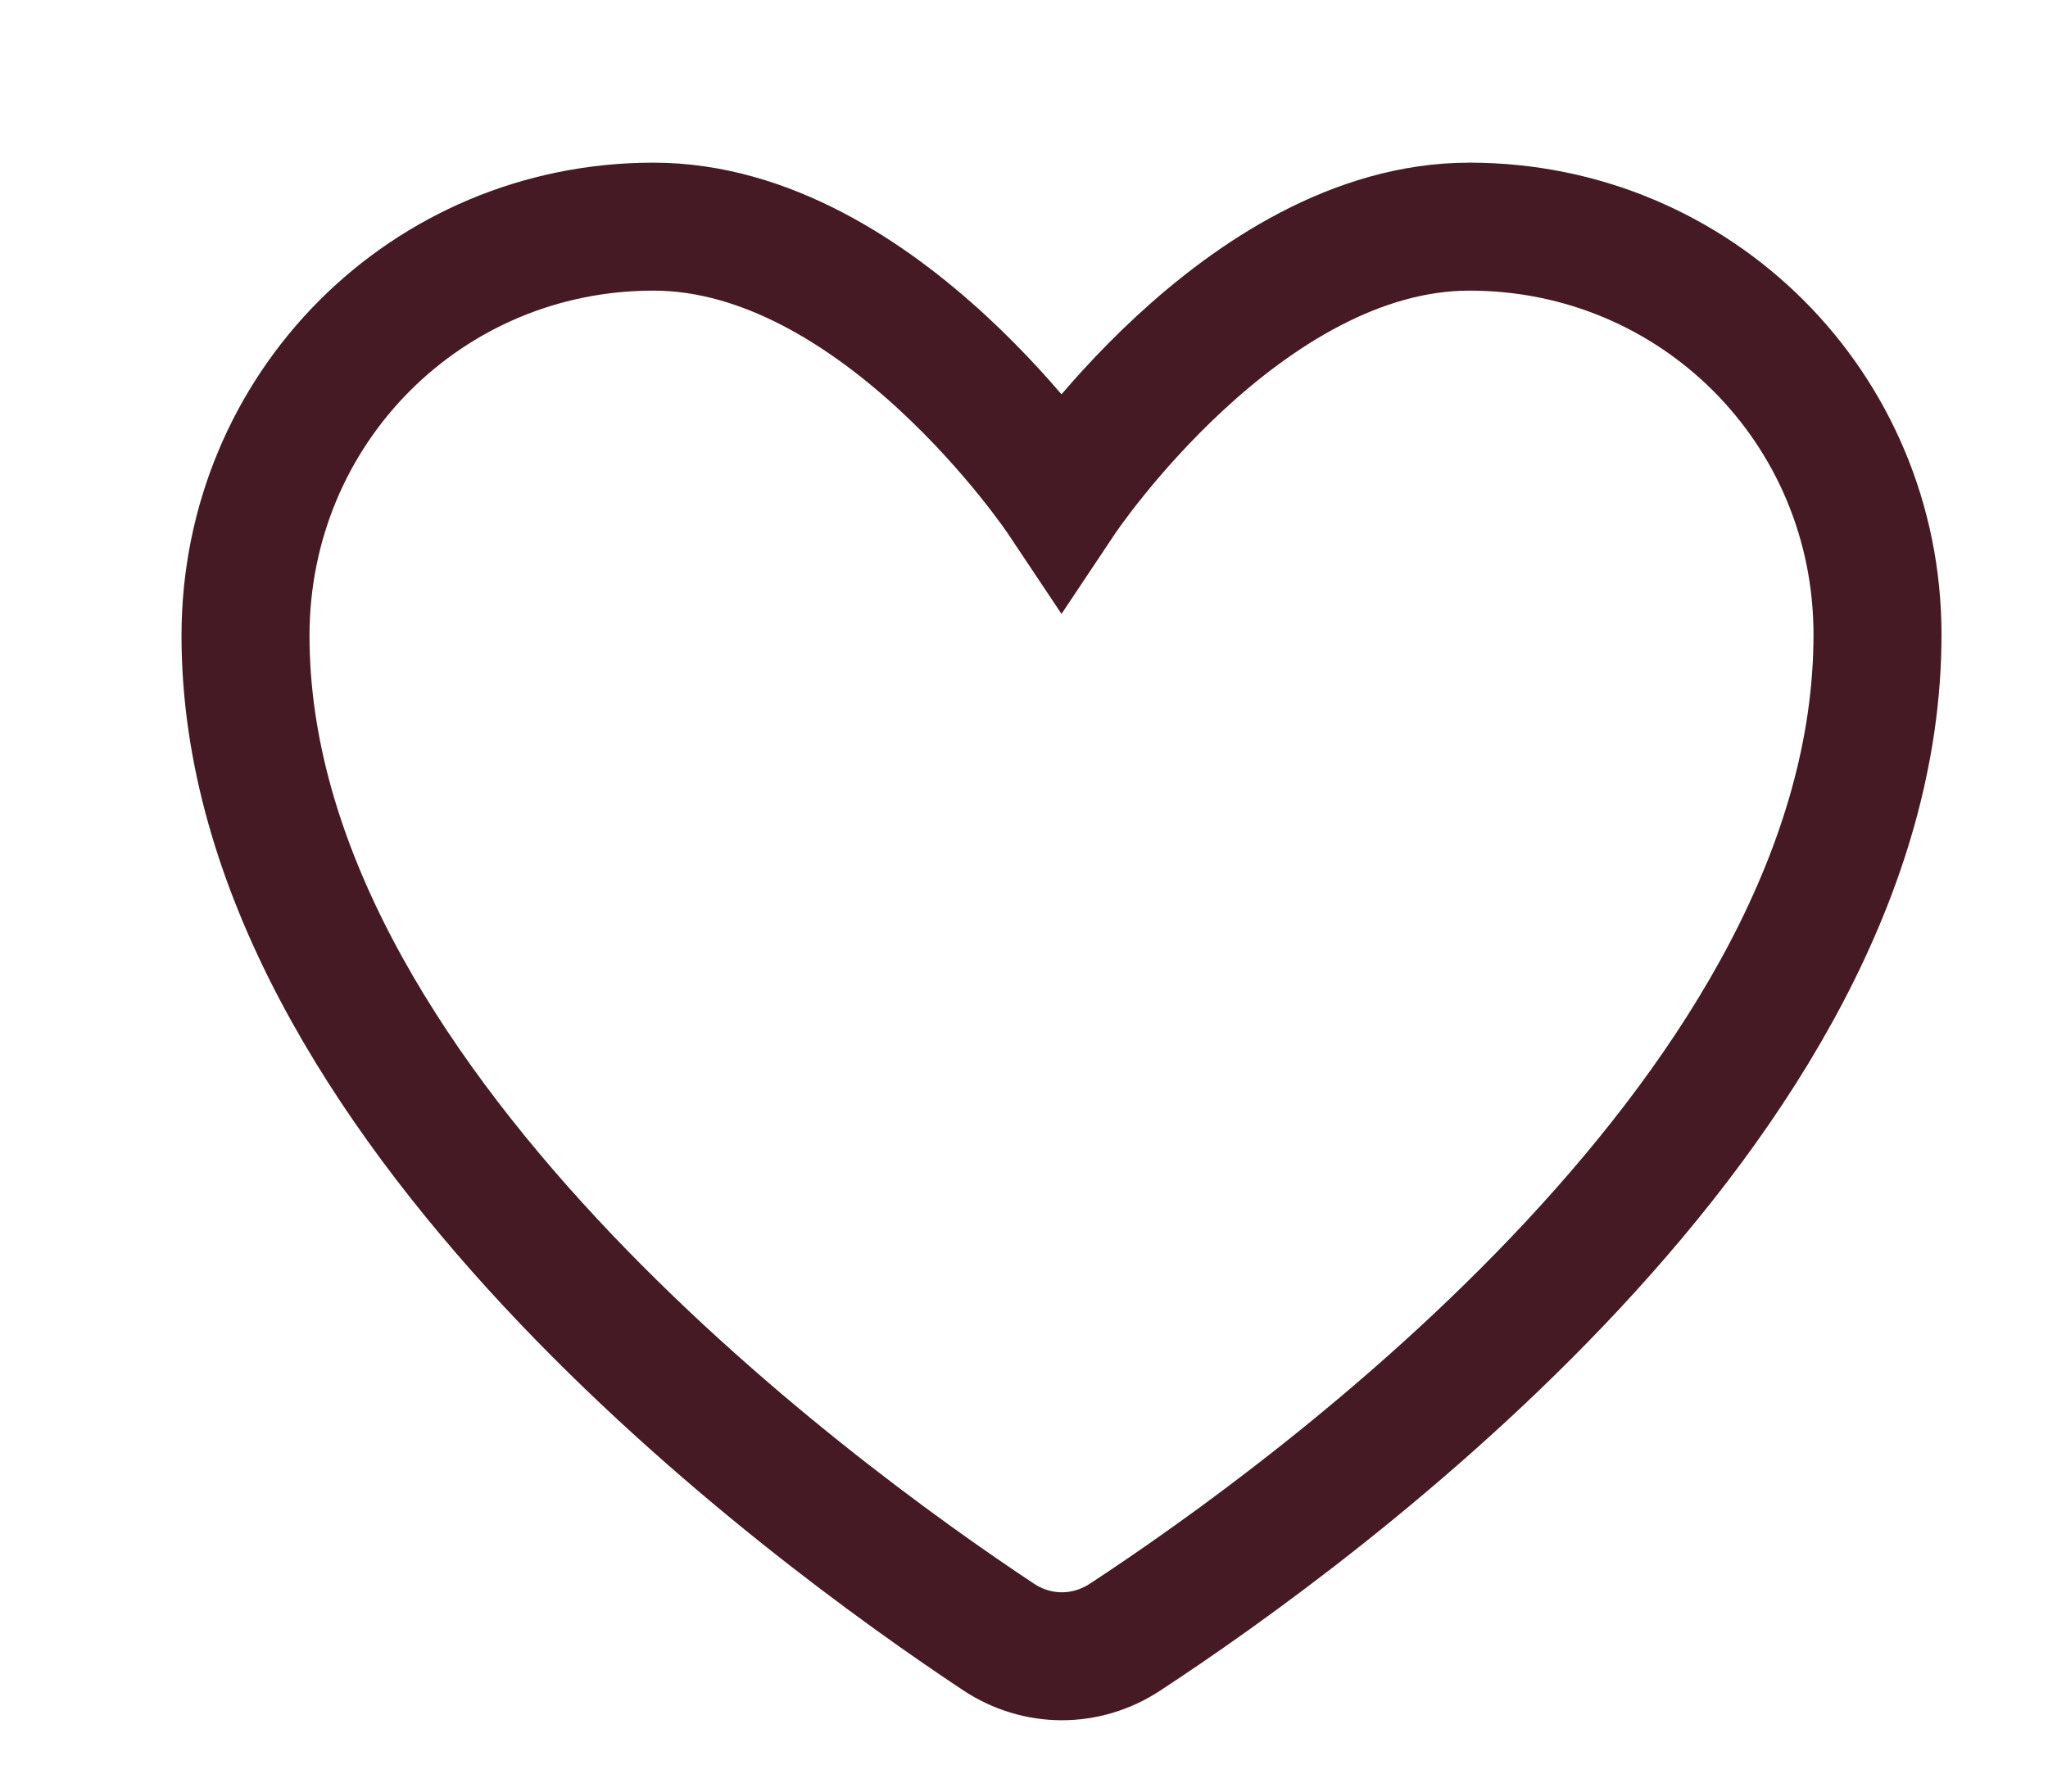<?xml version="1.0" encoding="UTF-8"?> <svg xmlns="http://www.w3.org/2000/svg" width="16" height="14" viewBox="0 0 16 14" fill="none"><g clip-path="url(#clip0_273_69)"><path d="M14.668 4.959C14.668 8.626 10.286 11.812 8.788 12.794C8.484 12.993 8.103 12.992 7.8 12.791C6.304 11.799 1.918 8.584 1.918 4.968C1.918 3.188 3.335 1.771 5.105 1.771C6.876 1.771 8.293 3.896 8.293 3.896C8.293 3.896 9.71 1.771 11.48 1.771C13.251 1.771 14.668 3.188 14.668 4.959Z" stroke="#451A24" stroke-linecap="round"></path></g><defs><clipPath id="clip0_273_69"><rect width="15" height="13" fill="white" transform="translate(0.5 0.5)"></rect></clipPath></defs></svg> 